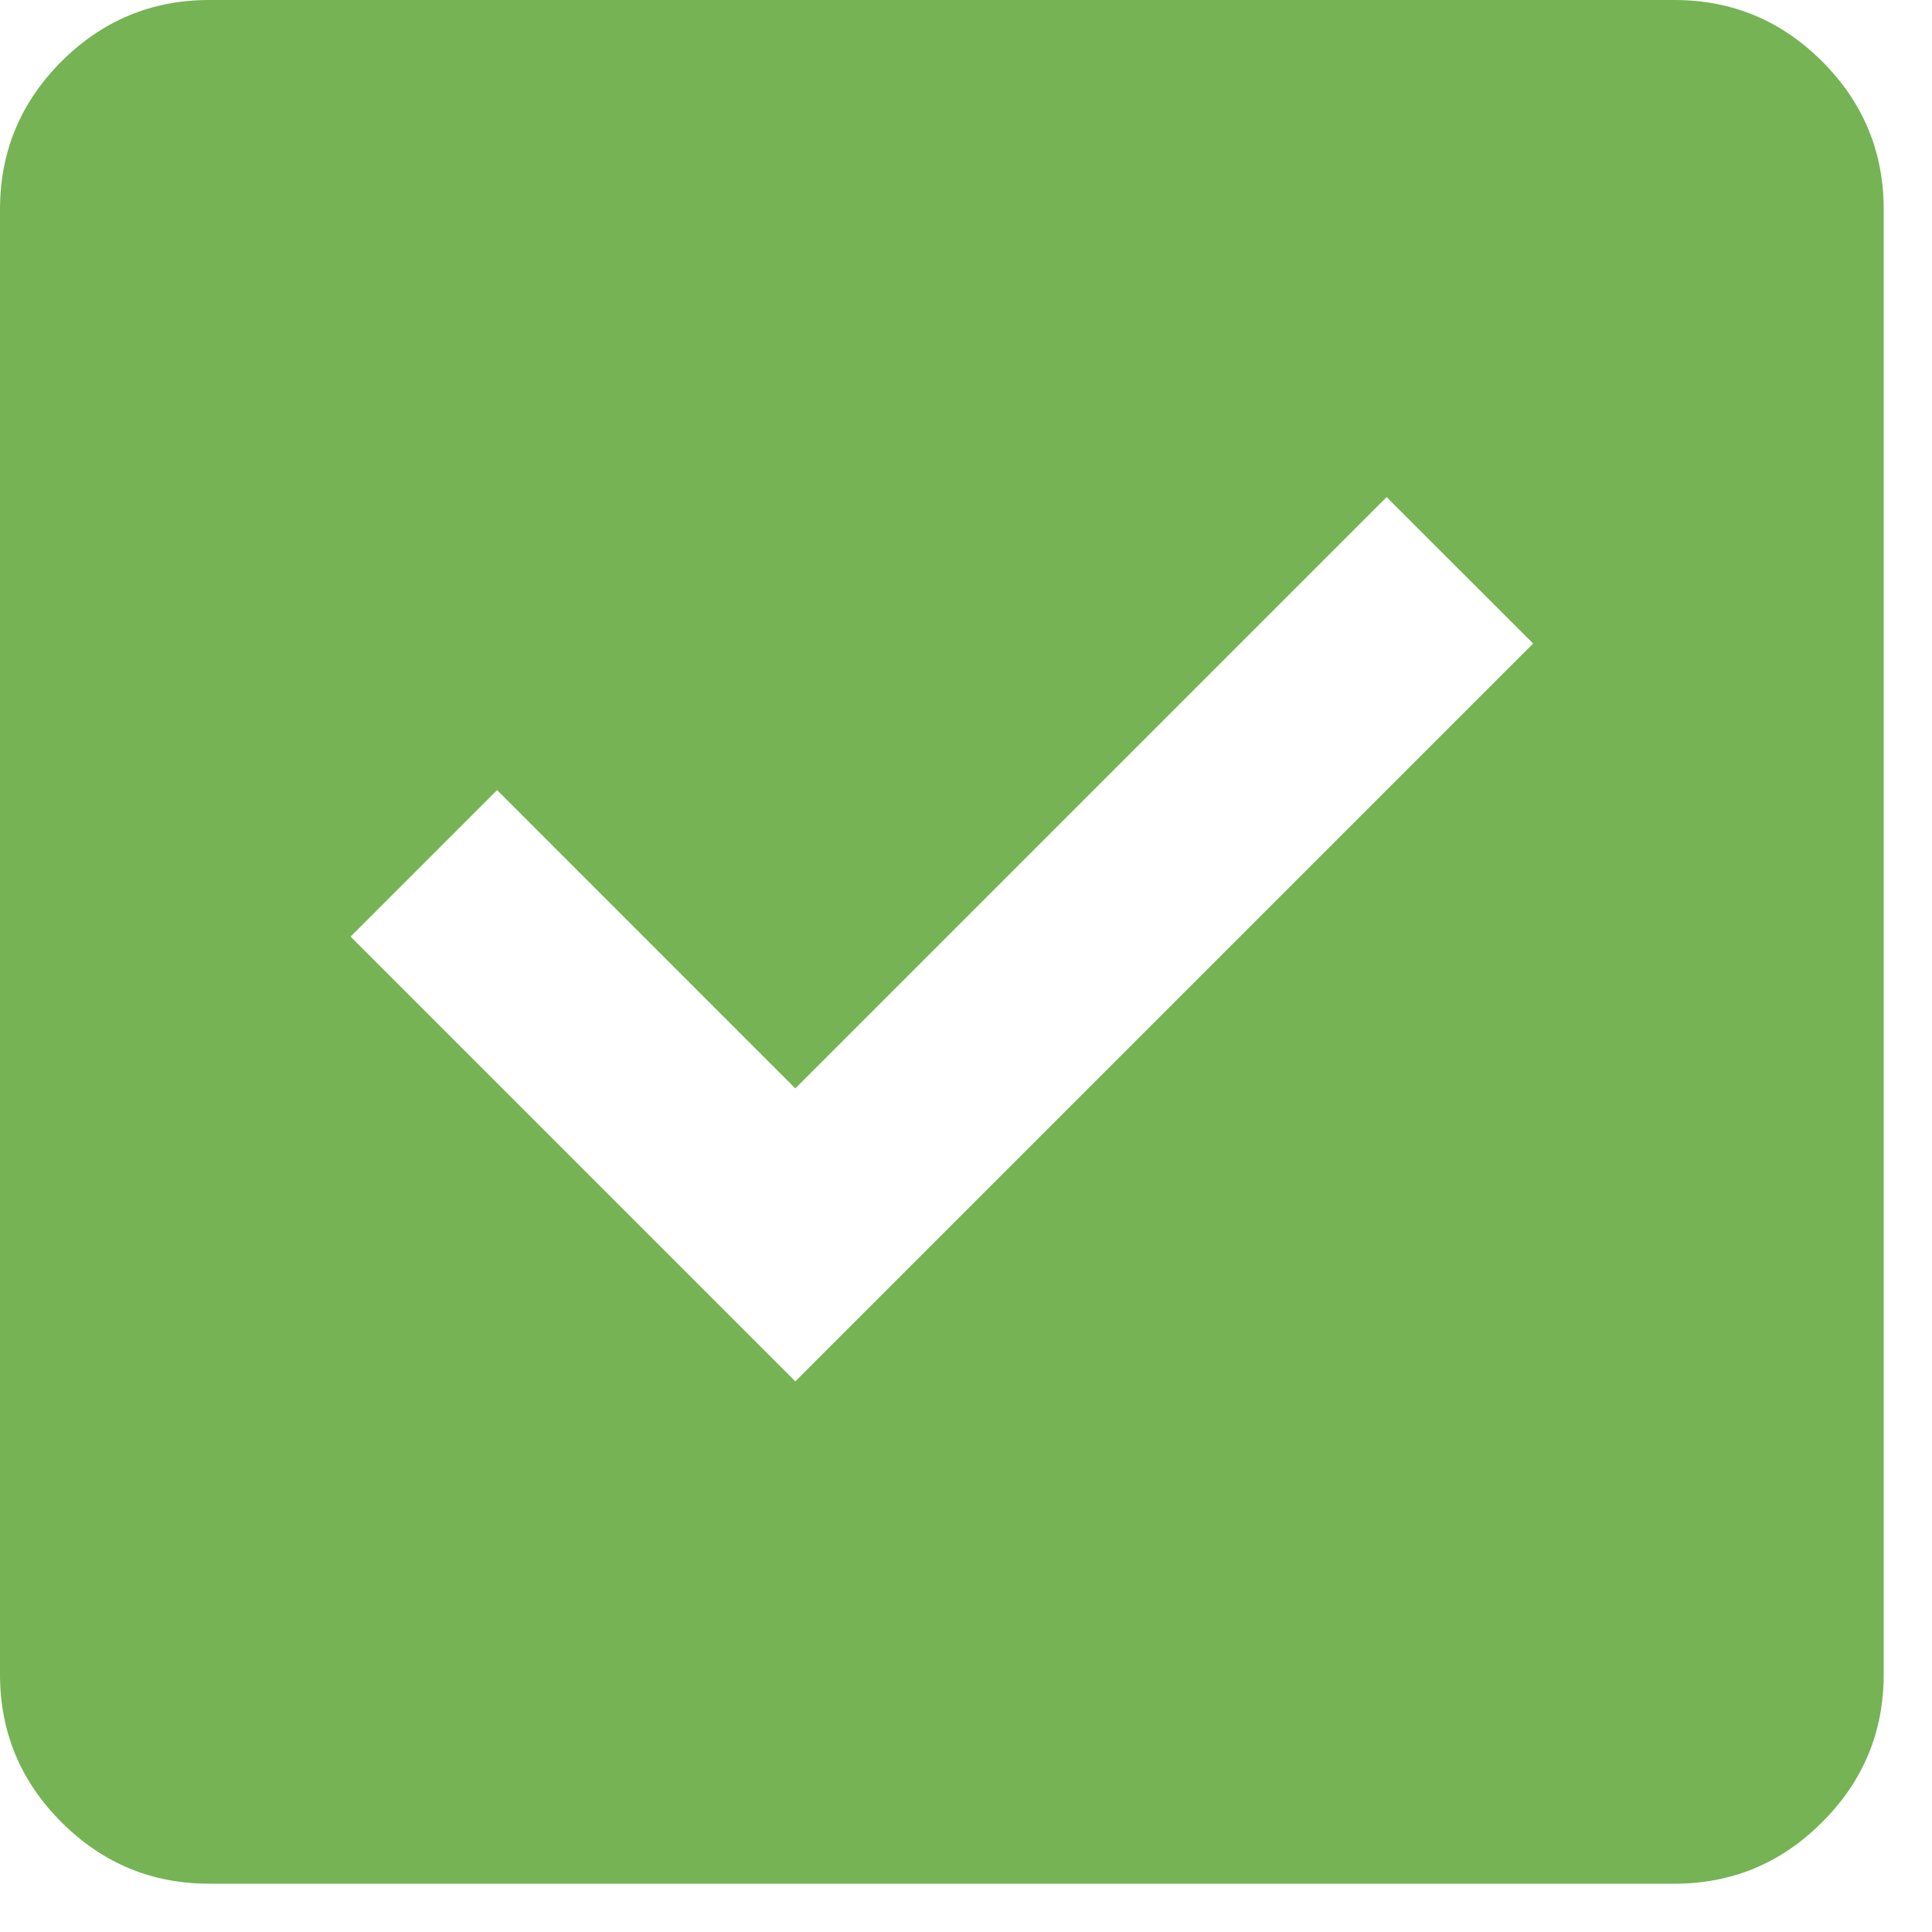 <svg width="20" height="20" viewBox="0 0 20 20" fill="none" xmlns="http://www.w3.org/2000/svg">
<path d="M8.233 14.3L15.871 6.662L14.354 5.146L8.233 11.267L5.146 8.179L3.629 9.696L8.233 14.3ZM2.167 19.5C1.571 19.5 1.061 19.288 0.636 18.863C0.212 18.439 0 17.929 0 17.333V2.167C0 1.571 0.212 1.061 0.636 0.636C1.061 0.212 1.571 0 2.167 0H17.333C17.929 0 18.439 0.212 18.863 0.636C19.288 1.061 19.5 1.571 19.5 2.167V17.333C19.5 17.929 19.288 18.439 18.863 18.863C18.439 19.288 17.929 19.5 17.333 19.5H2.167Z" fill="#76B354"/>
</svg>
